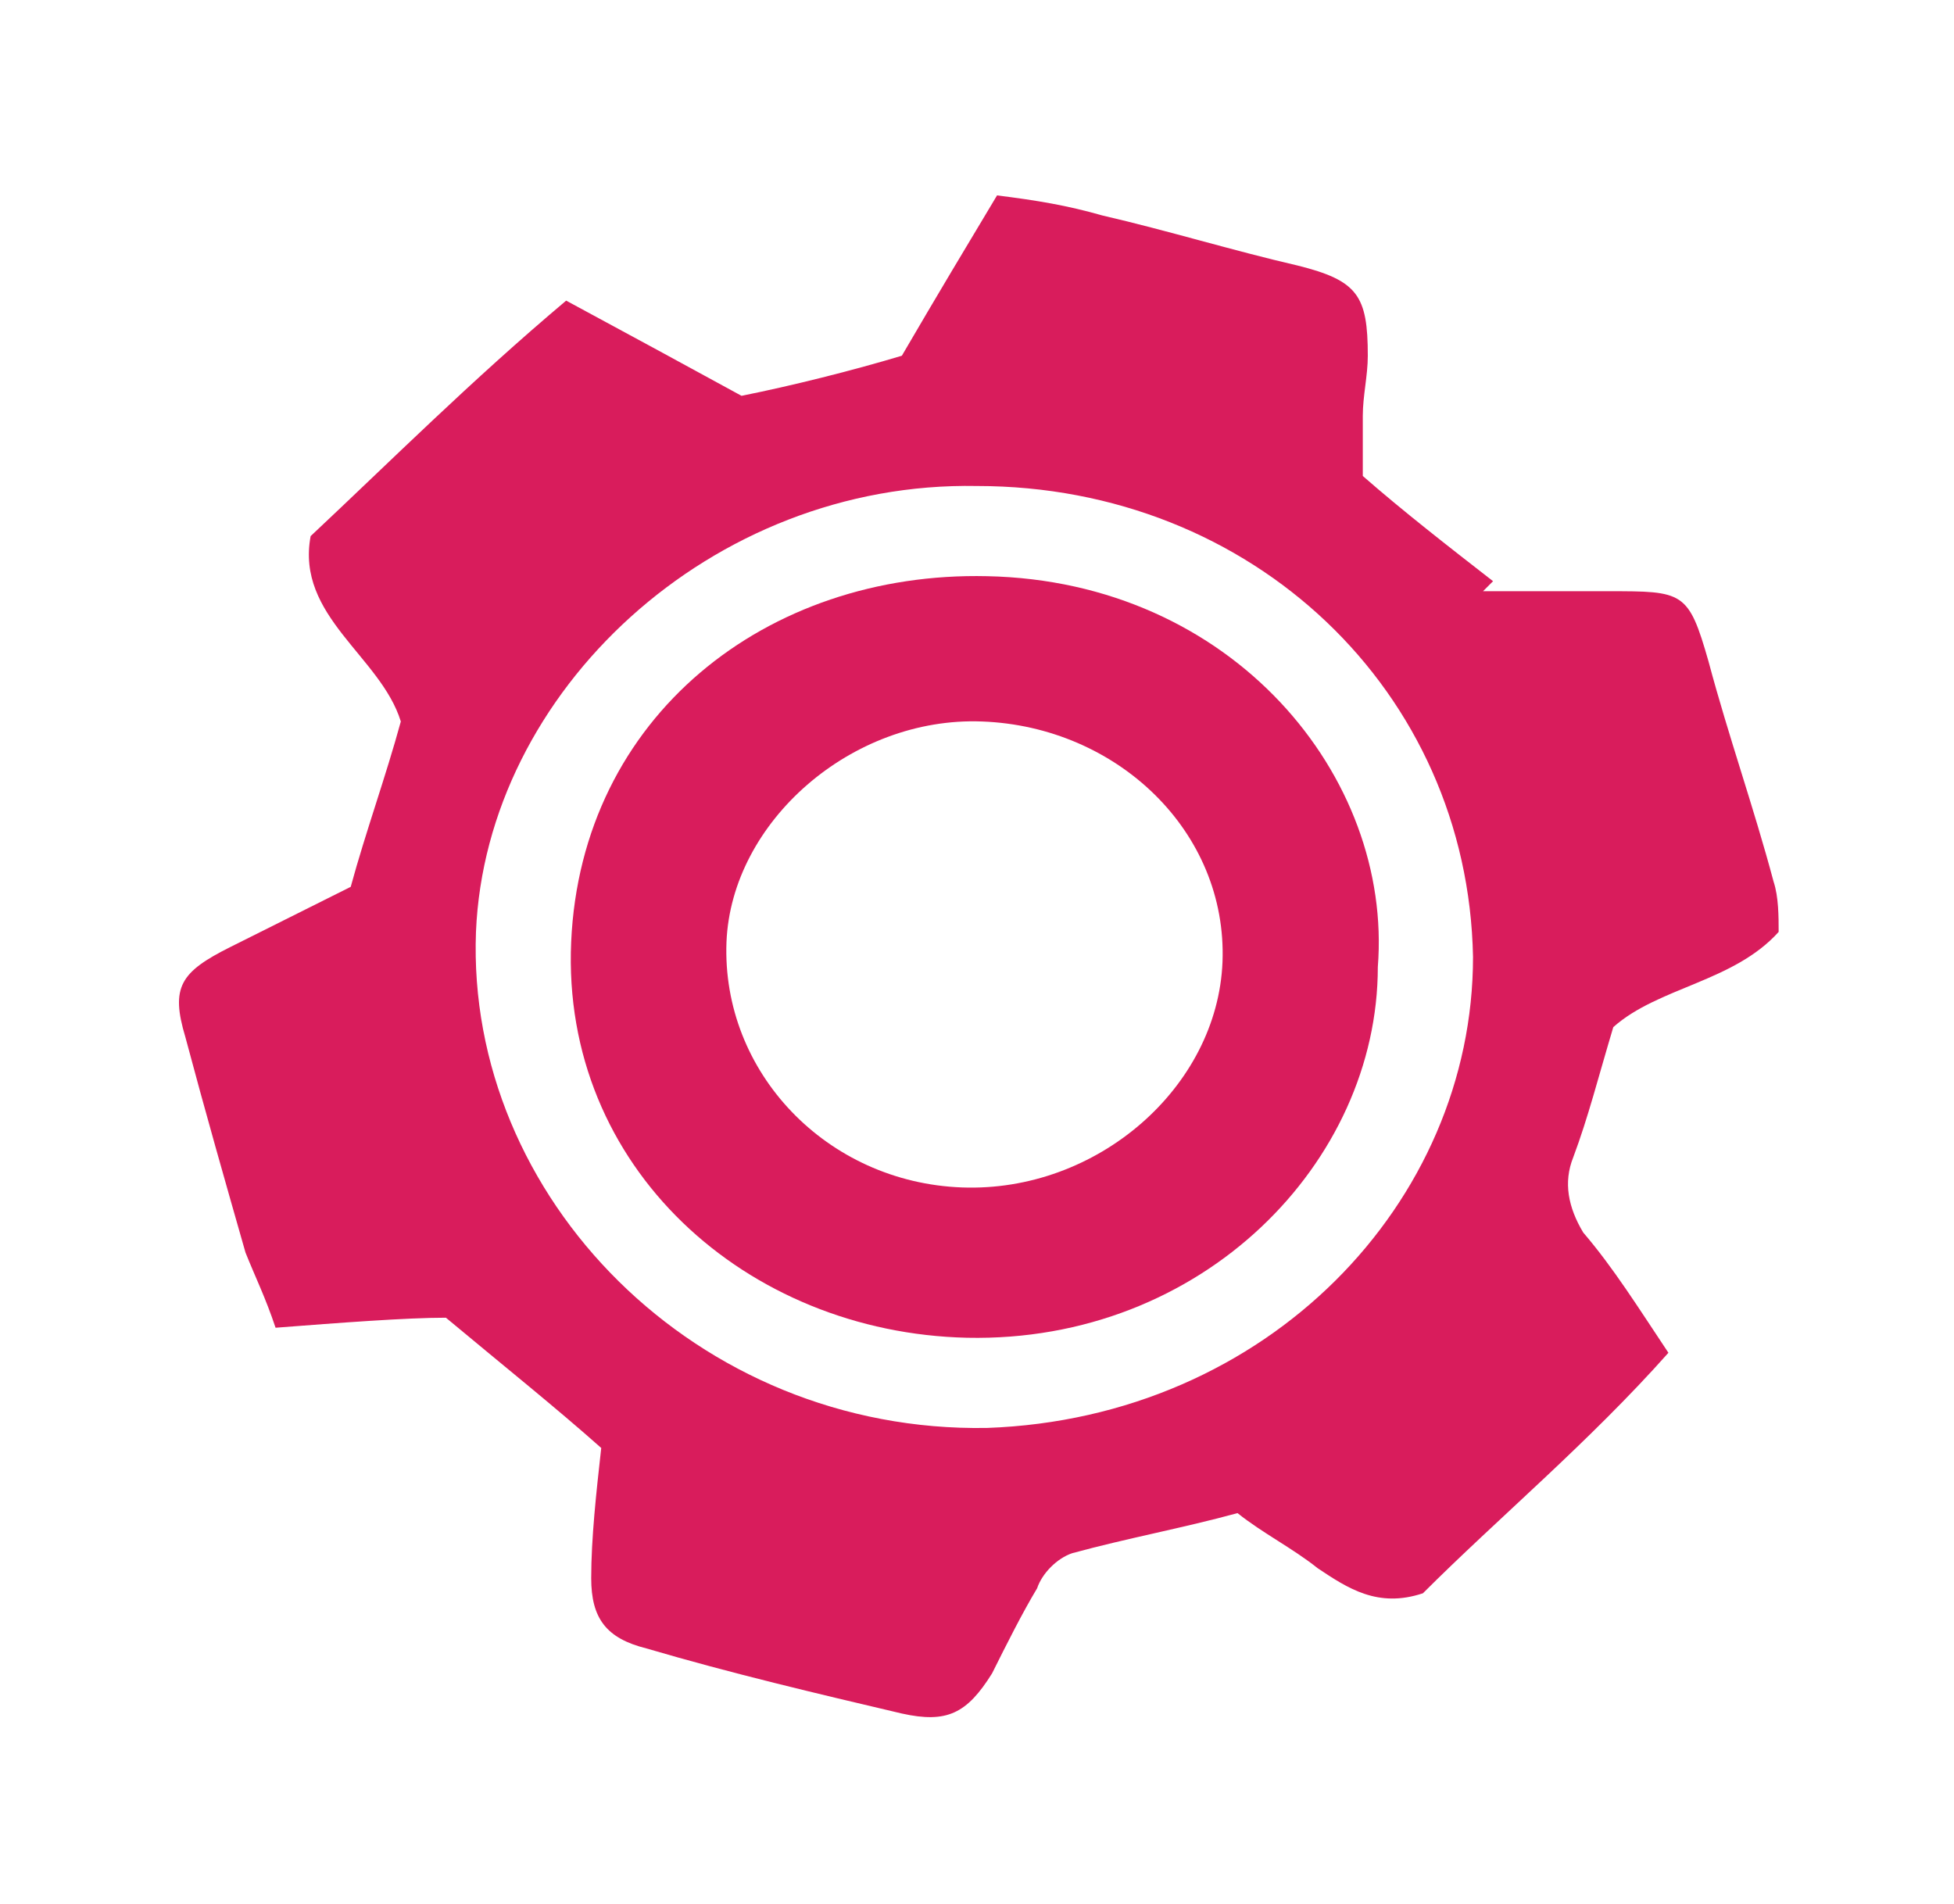 <?xml version="1.0" encoding="utf-8"?>
<!-- Generator: Adobe Illustrator 21.1.0, SVG Export Plug-In . SVG Version: 6.00 Build 0)  -->
<svg version="1.1" id="Слой_1" xmlns="http://www.w3.org/2000/svg" xmlns:xlink="http://www.w3.org/1999/xlink" x="0px" y="0px"
	 viewBox="0 0 39 38" style="enable-background:new 0 0 39 38;" xml:space="preserve">
<style type="text/css">
	.st0{fill:#D91C5C;}
</style>
<g>
	<path class="st0" d="M32.2,20.5c-0.3,1-0.5,1.8-0.8,2.6c-0.2,0.5-0.1,1,0.2,1.5c0.6,0.7,1.1,1.5,1.7,2.4c-1.6,1.8-3.4,3.3-4.9,4.8
		c-0.9,0.3-1.5-0.1-2.1-0.5c-0.5-0.4-1.1-0.7-1.6-1.1c-1.1,0.3-2.2,0.5-3.3,0.8c-0.3,0.1-0.6,0.4-0.7,0.7c-0.3,0.5-0.6,1.1-0.9,1.7
		c-0.5,0.8-0.9,1-1.8,0.8c-1.7-0.4-3.4-0.8-5.1-1.3c-0.8-0.2-1.1-0.6-1.1-1.4c0-0.8,0.1-1.7,0.2-2.6c-0.9-0.8-1.9-1.6-3.1-2.6
		c-0.8,0-2.1,0.1-3.4,0.2c-0.2-0.6-0.4-1-0.6-1.5c-0.4-1.4-0.8-2.8-1.2-4.3c-0.3-1-0.1-1.3,0.9-1.8c0.4-0.2,0.8-0.4,1.2-0.6
		c0.4-0.2,0.8-0.4,1.2-0.6c0.3-1.1,0.7-2.2,1-3.3c-0.4-1.3-2.1-2.1-1.8-3.7c1.6-1.5,3.2-3.1,5.1-4.7c1.3,0.7,2.4,1.3,3.5,1.9
		C15.8,7.7,17,7.4,18,7.1c0.7-1.2,1.3-2.2,1.9-3.2C20.7,4,21.3,4.1,22,4.3c1.3,0.3,2.6,0.7,3.9,1c1.2,0.3,1.4,0.6,1.4,1.8
		c0,0.4-0.1,0.8-0.1,1.2c0,0.3,0,0.7,0,1.2c0.8,0.7,1.7,1.4,2.6,2.1c-0.1,0.1-0.1,0.1-0.2,0.2c0.8,0,1.7,0,2.5,0c1.5,0,1.6,0,2,1.4
		c0.4,1.5,0.9,2.9,1.3,4.4c0.1,0.3,0.1,0.7,0.1,1C34.6,19.6,33.1,19.7,32.2,20.5z M29.4,19.1c-0.1-5.3-4.4-9.4-9.9-9.4
		c-5.3-0.1-9.8,4.1-10,8.9c-0.2,5.3,4.4,10,10.2,9.9C25.3,28.3,29.4,24,29.4,19.1z"/>
	<path class="st0" d="M27.5,19.3c0,3.9-3.5,7.5-8.2,7.4c-4.4-0.1-8.1-3.4-7.9-7.9c0.2-4.5,3.9-7.4,8.3-7.3
		C24.6,11.6,27.8,15.5,27.5,19.3z M19.6,14.4c-2.6-0.1-5,2-5.1,4.4c-0.1,2.6,2,4.8,4.7,4.9c2.7,0.1,5.1-2,5.2-4.5
		C24.5,16.6,22.3,14.5,19.6,14.4z"/>
</g>
</svg>
